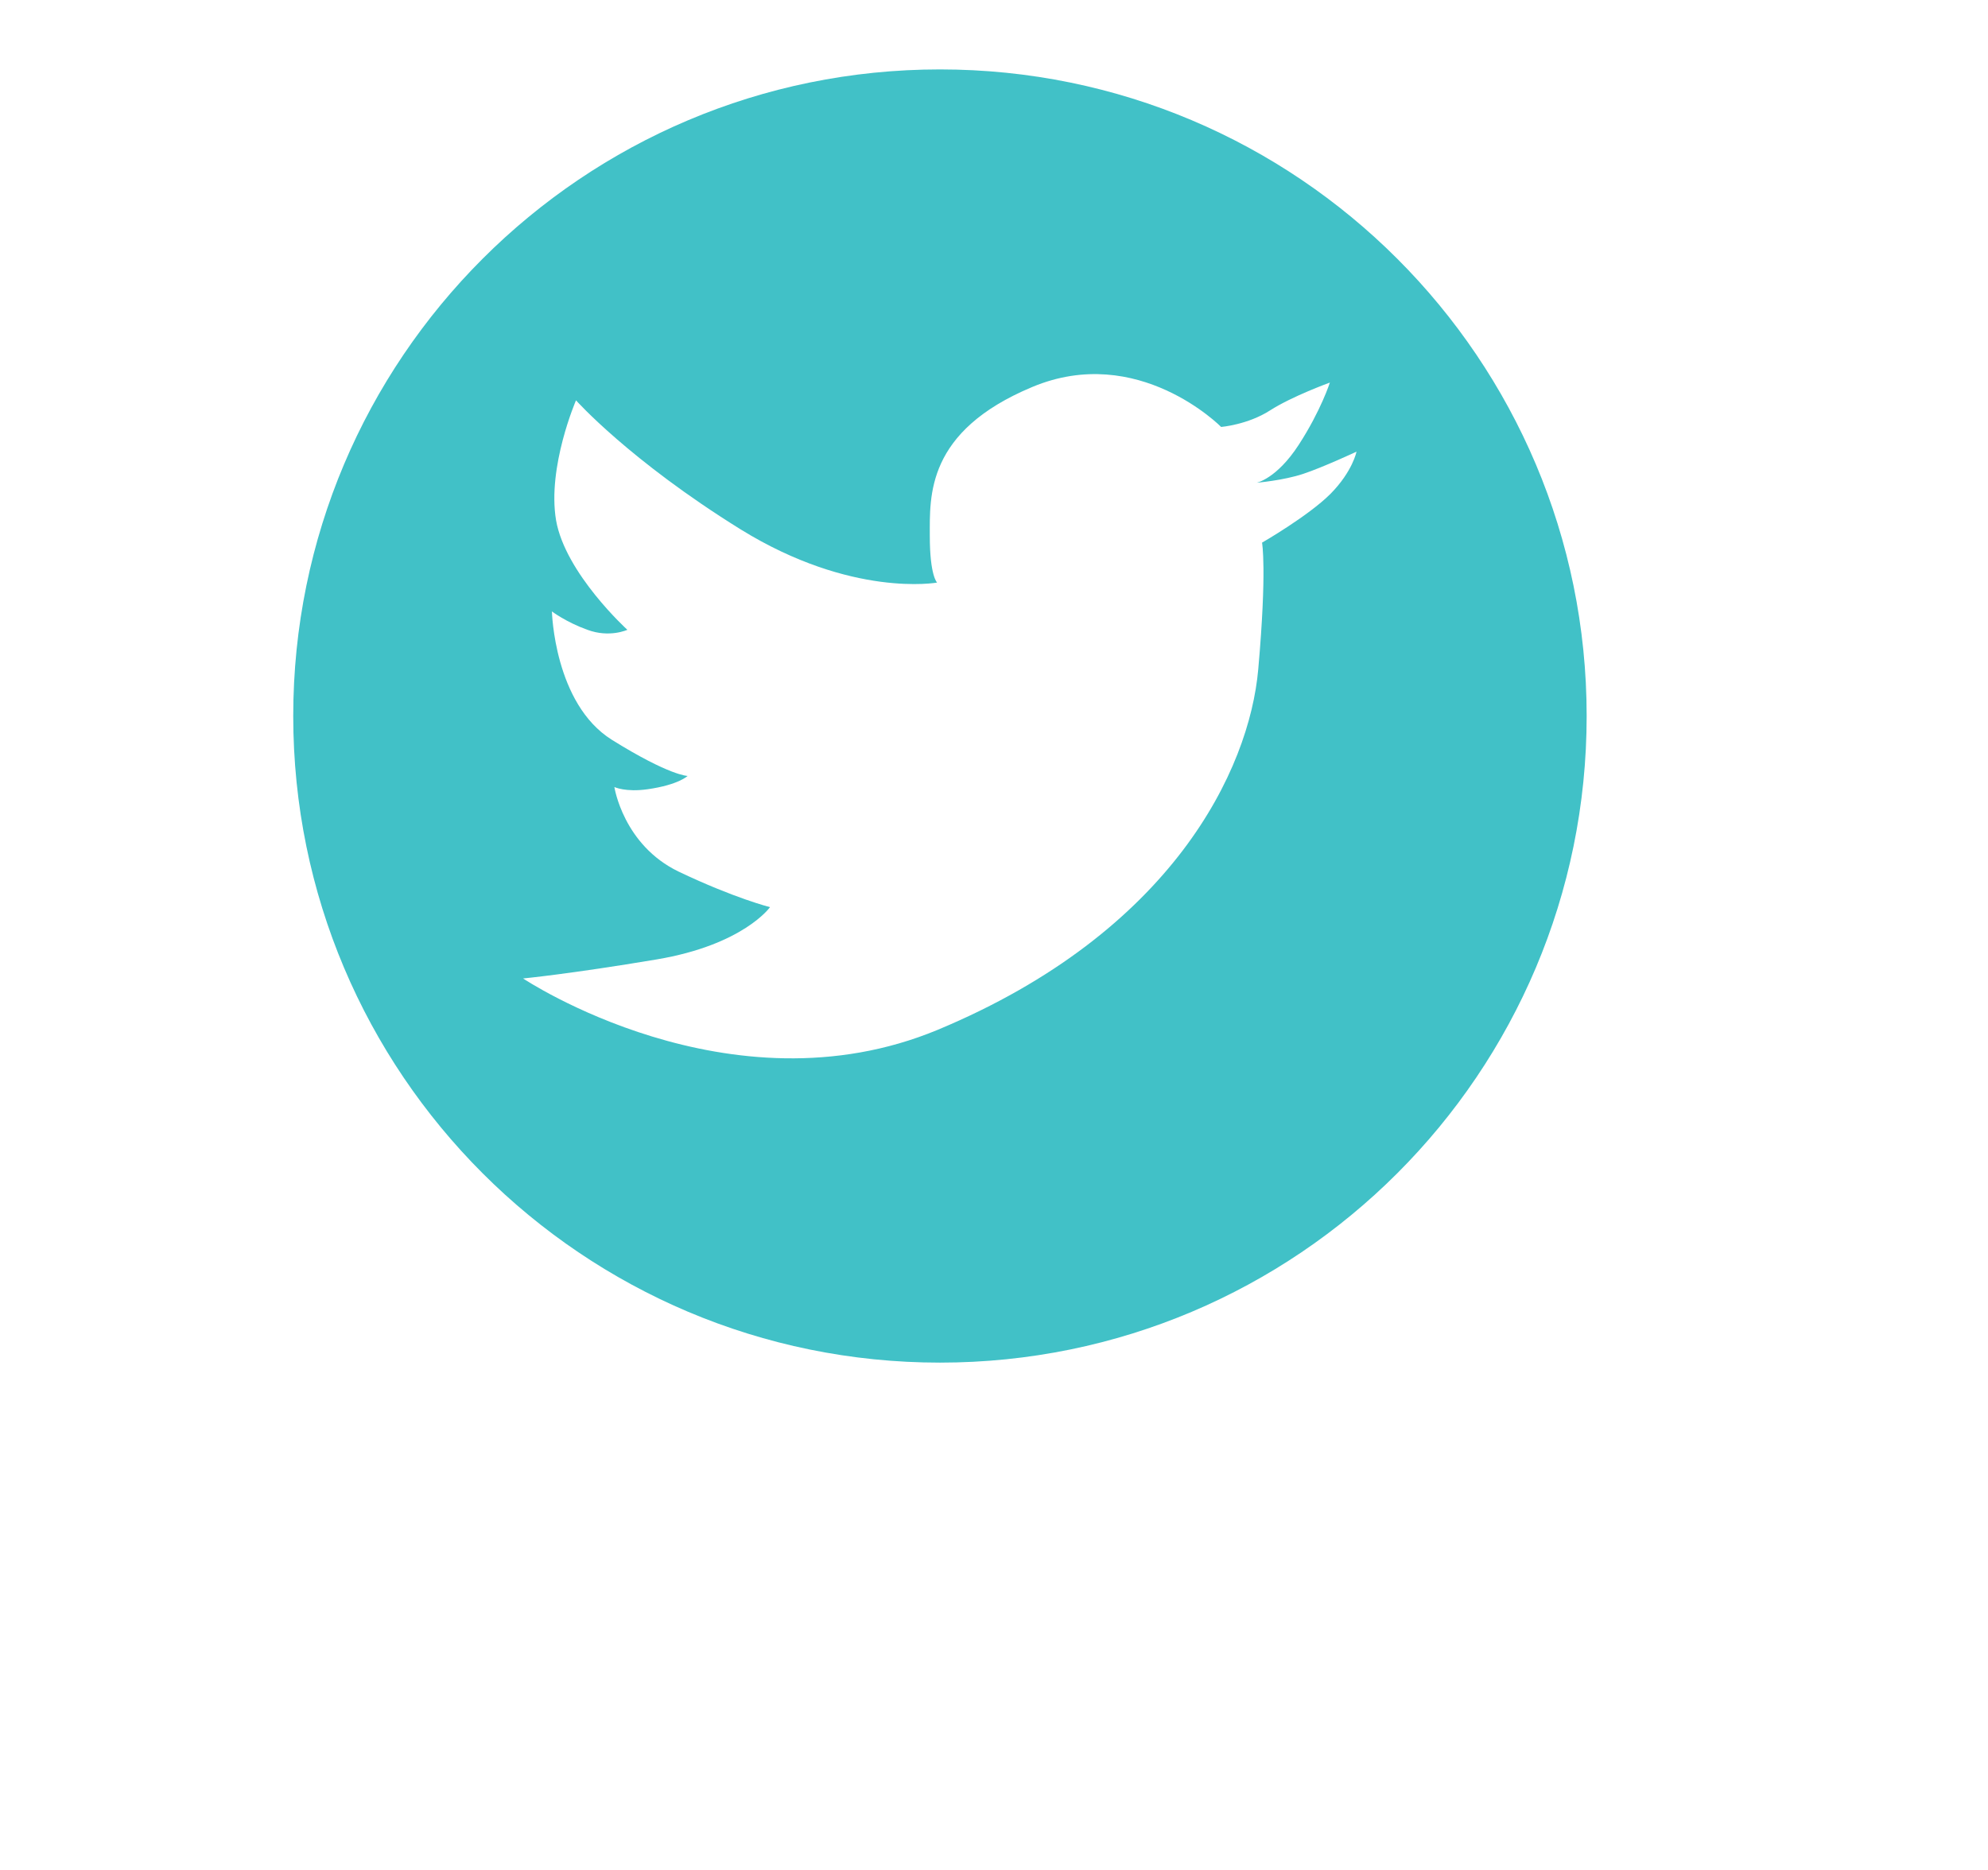 <?xml version="1.0" encoding="utf-8"?>
<!-- Generator: Adobe Illustrator 22.0.1, SVG Export Plug-In . SVG Version: 6.00 Build 0)  -->
<svg xmlns="http://www.w3.org/2000/svg" xmlns:xlink="http://www.w3.org/1999/xlink" version="1.1" id="Laag_1" x="0px" y="0px" viewBox="0 0 627.1 589.9" style="enable-background:new 0 0 627.1 589.9;" xml:space="preserve" width="627.1" height="589.9">
<style type="text/css">
	.st0{fill:#41C1C7;}
</style>
<path class="st0" d="M296.5,21.9c-112.7,0-204,91.3-204,204s91.3,204,204,204s204-91.3,204-204S409.2,21.9,296.5,21.9z M419.7,155.8  c-7,7-21.6,15.4-21.6,15.4s1.6,8.4-1.2,40c-2.8,31.6-27,82.8-101.1,113.7C230.1,352.2,165,308.7,165,308.7s14.7-1.4,42.1-6  c27.4-4.6,35.8-16.5,35.8-16.5s-11.2-2.8-28.8-11.2c-17.5-8.4-20.3-26.7-20.3-26.7s3.5,1.7,10.5,0.7c9.8-1.4,12.6-4.2,12.6-4.2  s-5.6,0-23.9-11.4c-18.2-11.4-18.9-40.5-18.9-40.5s4.5,3.4,11.2,5.8c7,2.6,12.6,0,12.6,0s-19.6-17.8-22.5-34.6  c-2.8-16.8,6.3-37.8,6.3-37.8s16.8,18.9,51.9,40.7c35.1,21.7,62,16.8,62,16.8s-2.3-2.1-2.3-14.7c0-12.6-1.2-33,32.3-47  c33.4-14,59.6,12.6,59.6,12.6s8.4-0.7,15.4-5.2c7-4.5,18.9-8.8,18.9-8.8s-2.8,8.8-9.8,19.6c-7,10.8-13.3,12-13.3,12  s8.4-0.7,14.7-2.8c6.3-2.1,16.8-7,16.8-7S426.7,148.7,419.7,155.8z"/>
</svg>

